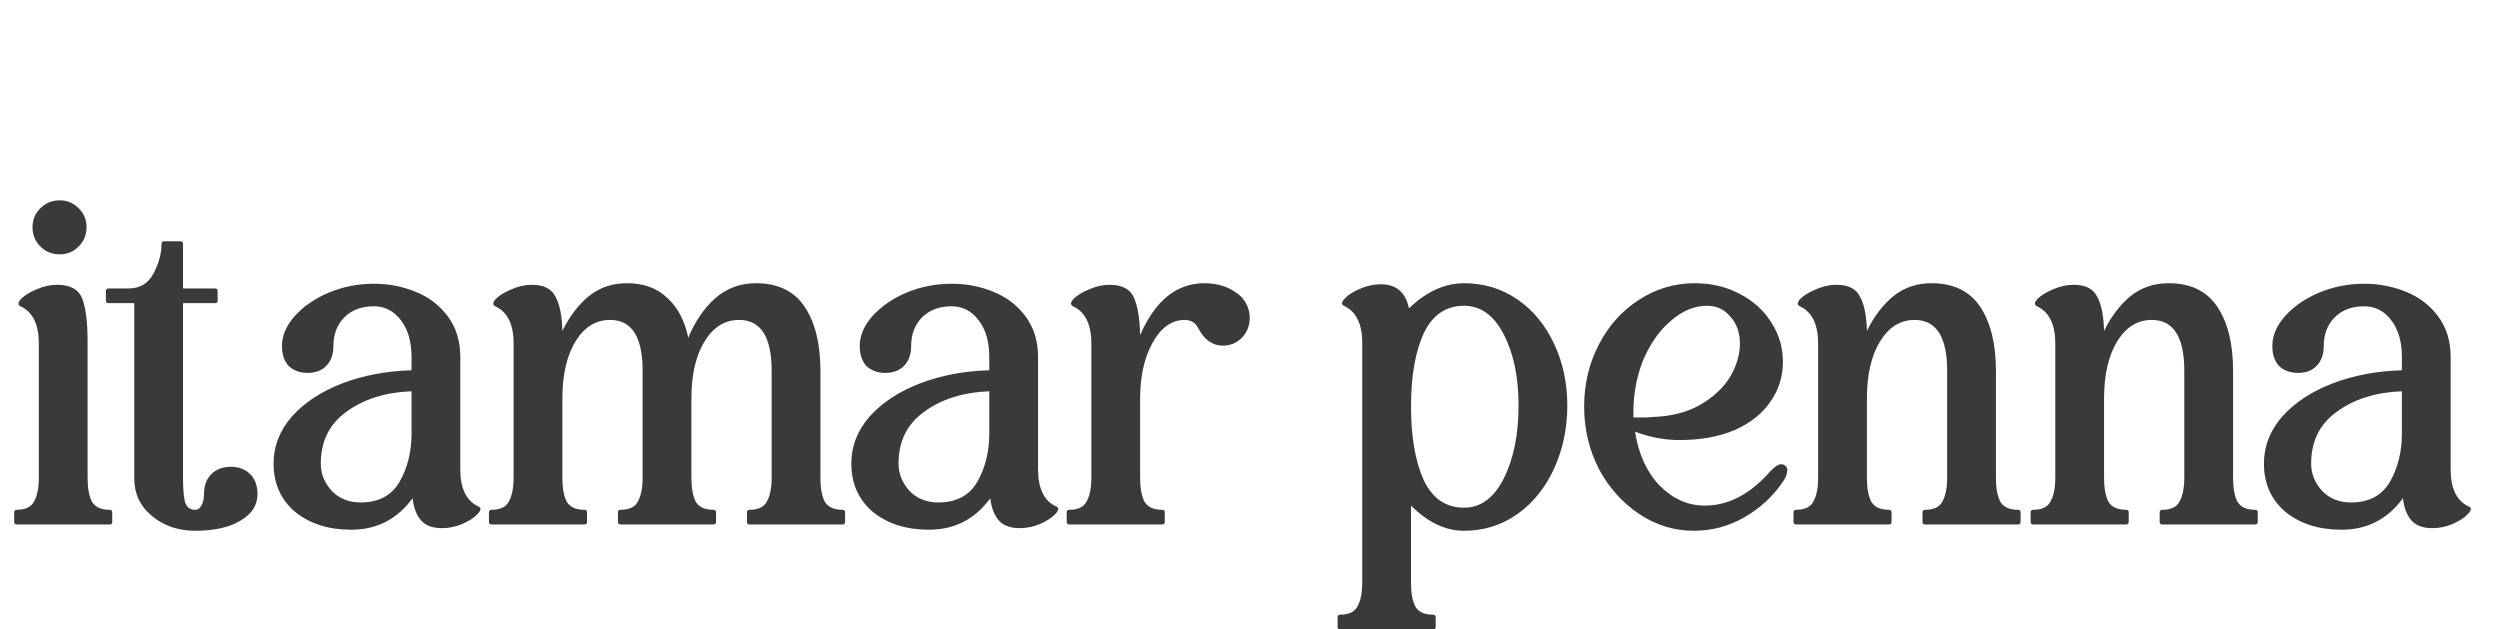 <svg xmlns="http://www.w3.org/2000/svg" width="286" height="72" viewBox="0 0 286 72" fill="none"><path d="M6.84 29.1C5.96 29.1 5.22 28.8 4.62 28.2C4.02 27.6 3.72 26.86 3.72 25.98C3.72 25.14 4.02 24.42 4.62 23.82C5.22 23.22 5.96 22.92 6.84 22.92C7.68 22.92 8.4 23.22 9 23.82C9.6 24.42 9.9 25.14 9.9 25.98C9.9 26.86 9.6 27.6 9 28.2C8.4 28.8 7.68 29.1 6.84 29.1ZM12.54 58.32C12.74 58.32 12.84 58.42 12.84 58.62V59.7C12.84 59.9 12.74 60 12.54 60H1.92C1.72 60 1.62 59.9 1.62 59.7V58.62C1.62 58.42 1.72 58.32 1.92 58.32C2.92 58.32 3.58 58 3.9 57.36C4.26 56.72 4.44 55.82 4.44 54.66V39.3C4.44 37.1 3.74 35.68 2.34 35.04C2.02 34.88 2.04 34.6 2.4 34.2C2.8 33.8 3.38 33.44 4.14 33.12C4.94 32.76 5.74 32.58 6.54 32.58C8.06 32.58 9.02 33.12 9.42 34.2C9.82 35.24 10.02 36.86 10.02 39.06V54.66C10.02 55.82 10.18 56.72 10.5 57.36C10.86 58 11.54 58.32 12.54 58.32ZM26.397 53.4C27.317 53.4 28.057 53.68 28.617 54.24C29.177 54.8 29.457 55.56 29.457 56.52C29.457 57.8 28.797 58.82 27.477 59.58C26.197 60.34 24.477 60.72 22.317 60.72C20.397 60.72 18.757 60.16 17.397 59.04C16.037 57.92 15.357 56.48 15.357 54.72V34.68H12.417C12.217 34.68 12.117 34.58 12.117 34.38V33.3C12.117 33.1 12.217 33 12.417 33H14.697C16.017 33 16.977 32.42 17.577 31.26C18.177 30.1 18.477 28.98 18.477 27.9C18.477 27.7 18.577 27.6 18.777 27.6H20.637C20.837 27.6 20.937 27.7 20.937 27.9V33H24.597C24.797 33 24.897 33.1 24.897 33.3V34.38C24.897 34.58 24.797 34.68 24.597 34.68H20.937V54.72C20.937 55.96 21.017 56.88 21.177 57.48C21.377 58.04 21.757 58.32 22.317 58.32C22.637 58.32 22.877 58.16 23.037 57.84C23.237 57.48 23.337 57.04 23.337 56.52C23.337 55.56 23.617 54.8 24.177 54.24C24.737 53.68 25.477 53.4 26.397 53.4ZM54.759 57.96C55.079 58.08 55.039 58.36 54.639 58.8C54.279 59.2 53.699 59.58 52.899 59.94C52.139 60.26 51.359 60.42 50.559 60.42C49.479 60.42 48.679 60.12 48.159 59.52C47.639 58.92 47.319 58.08 47.199 57C45.439 59.4 43.099 60.6 40.179 60.6C37.579 60.6 35.439 59.92 33.759 58.56C32.119 57.16 31.299 55.32 31.299 53.04C31.299 51.04 31.999 49.24 33.399 47.64C34.839 46.04 36.759 44.78 39.159 43.86C41.559 42.94 44.199 42.44 47.079 42.36V40.86C47.079 39.1 46.679 37.7 45.879 36.66C45.079 35.58 44.039 35.04 42.759 35.04C41.359 35.04 40.239 35.46 39.399 36.3C38.559 37.14 38.139 38.24 38.139 39.6C38.139 40.56 37.859 41.32 37.299 41.88C36.779 42.4 36.079 42.66 35.199 42.66C34.319 42.66 33.599 42.4 33.039 41.88C32.519 41.32 32.259 40.56 32.259 39.6C32.259 38.4 32.739 37.26 33.699 36.18C34.699 35.06 35.999 34.16 37.599 33.48C39.239 32.8 40.959 32.46 42.759 32.46C44.439 32.46 46.019 32.76 47.499 33.36C49.019 33.96 50.259 34.9 51.219 36.18C52.179 37.46 52.659 39.02 52.659 40.86V53.7C52.659 55.9 53.359 57.32 54.759 57.96ZM41.259 57.48C43.299 57.48 44.779 56.7 45.699 55.14C46.619 53.54 47.079 51.7 47.079 49.62V44.76C44.079 44.88 41.599 45.66 39.639 47.1C37.679 48.5 36.699 50.48 36.699 53.04C36.699 54.2 37.119 55.24 37.959 56.16C38.799 57.04 39.899 57.48 41.259 57.48ZM96.376 58.32C96.576 58.32 96.676 58.42 96.676 58.62V59.7C96.676 59.9 96.576 60 96.376 60H85.756C85.556 60 85.456 59.9 85.456 59.7V58.62C85.456 58.42 85.556 58.32 85.756 58.32C86.756 58.32 87.416 58 87.736 57.36C88.096 56.72 88.276 55.82 88.276 54.66V42.42C88.276 38.54 87.036 36.6 84.556 36.6C82.916 36.6 81.596 37.42 80.596 39.06C79.596 40.7 79.096 42.88 79.096 45.6V54.66C79.096 55.82 79.256 56.72 79.576 57.36C79.936 58 80.616 58.32 81.616 58.32C81.816 58.32 81.916 58.42 81.916 58.62V59.7C81.916 59.9 81.816 60 81.616 60H70.996C70.796 60 70.696 59.9 70.696 59.7V58.62C70.696 58.42 70.796 58.32 70.996 58.32C71.996 58.32 72.656 58 72.976 57.36C73.336 56.72 73.516 55.82 73.516 54.66V42.42C73.516 38.54 72.276 36.6 69.796 36.6C68.156 36.6 66.836 37.42 65.836 39.06C64.836 40.7 64.336 42.88 64.336 45.6V54.66C64.336 55.82 64.496 56.72 64.816 57.36C65.176 58 65.856 58.32 66.856 58.32C67.056 58.32 67.156 58.42 67.156 58.62V59.7C67.156 59.9 67.056 60 66.856 60H56.236C56.036 60 55.936 59.9 55.936 59.7V58.62C55.936 58.42 56.036 58.32 56.236 58.32C57.236 58.32 57.896 58 58.216 57.36C58.576 56.72 58.756 55.82 58.756 54.66V39.3C58.756 37.1 58.056 35.68 56.656 35.04C56.336 34.88 56.356 34.6 56.716 34.2C57.116 33.8 57.696 33.44 58.456 33.12C59.256 32.76 60.056 32.58 60.856 32.58C62.216 32.58 63.116 33.04 63.556 33.96C64.036 34.84 64.296 36.14 64.336 37.86C65.136 36.22 66.136 34.9 67.336 33.9C68.576 32.9 70.036 32.4 71.716 32.4C73.636 32.4 75.176 32.96 76.336 34.08C77.536 35.16 78.336 36.68 78.736 38.64C79.496 36.8 80.516 35.3 81.796 34.14C83.116 32.98 84.676 32.4 86.476 32.4C88.996 32.4 90.856 33.3 92.056 35.1C93.256 36.9 93.856 39.34 93.856 42.42V54.66C93.856 55.82 94.016 56.72 94.336 57.36C94.696 58 95.376 58.32 96.376 58.32ZM120.853 57.96C121.173 58.08 121.133 58.36 120.733 58.8C120.373 59.2 119.793 59.58 118.993 59.94C118.233 60.26 117.453 60.42 116.653 60.42C115.573 60.42 114.773 60.12 114.253 59.52C113.733 58.92 113.413 58.08 113.293 57C111.533 59.4 109.193 60.6 106.273 60.6C103.673 60.6 101.533 59.92 99.853 58.56C98.213 57.16 97.393 55.32 97.393 53.04C97.393 51.04 98.093 49.24 99.493 47.64C100.933 46.04 102.853 44.78 105.253 43.86C107.653 42.94 110.293 42.44 113.173 42.36V40.86C113.173 39.1 112.773 37.7 111.973 36.66C111.173 35.58 110.133 35.04 108.853 35.04C107.453 35.04 106.333 35.46 105.493 36.3C104.653 37.14 104.233 38.24 104.233 39.6C104.233 40.56 103.953 41.32 103.393 41.88C102.873 42.4 102.173 42.66 101.293 42.66C100.413 42.66 99.693 42.4 99.133 41.88C98.613 41.32 98.353 40.56 98.353 39.6C98.353 38.4 98.833 37.26 99.793 36.18C100.793 35.06 102.093 34.16 103.693 33.48C105.333 32.8 107.053 32.46 108.853 32.46C110.533 32.46 112.113 32.76 113.593 33.36C115.113 33.96 116.353 34.9 117.313 36.18C118.273 37.46 118.753 39.02 118.753 40.86V53.7C118.753 55.9 119.453 57.32 120.853 57.96ZM107.353 57.48C109.393 57.48 110.873 56.7 111.793 55.14C112.713 53.54 113.173 51.7 113.173 49.62V44.76C110.173 44.88 107.693 45.66 105.733 47.1C103.773 48.5 102.793 50.48 102.793 53.04C102.793 54.2 103.213 55.24 104.053 56.16C104.893 57.04 105.993 57.48 107.353 57.48ZM142.01 33.96C142.65 34.68 142.97 35.48 142.97 36.36C142.97 37.24 142.67 38 142.07 38.64C141.47 39.24 140.75 39.54 139.91 39.54C138.71 39.54 137.77 38.88 137.09 37.56C136.77 36.92 136.25 36.6 135.53 36.6C134.05 36.6 132.83 37.46 131.87 39.18C130.91 40.9 130.43 43.04 130.43 45.6V54.66C130.43 55.82 130.59 56.72 130.91 57.36C131.27 58 131.95 58.32 132.95 58.32C133.15 58.32 133.25 58.42 133.25 58.62V59.7C133.25 59.9 133.15 60 132.95 60H122.33C122.13 60 122.03 59.9 122.03 59.7V58.62C122.03 58.42 122.13 58.32 122.33 58.32C123.33 58.32 123.99 58 124.31 57.36C124.67 56.72 124.85 55.82 124.85 54.66V39.3C124.85 37.1 124.15 35.68 122.75 35.04C122.43 34.88 122.45 34.6 122.81 34.2C123.21 33.8 123.79 33.44 124.55 33.12C125.35 32.76 126.15 32.58 126.95 32.58C128.35 32.58 129.27 33.06 129.71 34.02C130.15 34.98 130.39 36.42 130.43 38.34C132.15 34.38 134.61 32.4 137.81 32.4C139.49 32.4 140.89 32.92 142.01 33.96ZM167.48 32.4C169.76 32.4 171.8 33.02 173.6 34.26C175.4 35.5 176.8 37.2 177.8 39.36C178.8 41.48 179.3 43.82 179.3 46.38C179.3 48.98 178.8 51.38 177.8 53.58C176.8 55.78 175.4 57.52 173.6 58.8C171.8 60.08 169.76 60.72 167.48 60.72C165.36 60.72 163.34 59.76 161.42 57.84V66.66C161.42 67.82 161.58 68.72 161.9 69.36C162.26 70 162.94 70.32 163.94 70.32C164.14 70.32 164.24 70.42 164.24 70.62V71.7C164.24 71.9 164.14 72 163.94 72H153.32C153.12 72 153.02 71.9 153.02 71.7V70.62C153.02 70.42 153.12 70.32 153.32 70.32C154.32 70.32 154.98 70 155.3 69.36C155.66 68.72 155.84 67.82 155.84 66.66V39.24C155.84 37.04 155.14 35.62 153.74 34.98C153.42 34.82 153.46 34.54 153.86 34.14C154.22 33.74 154.78 33.38 155.54 33.06C156.34 32.7 157.14 32.52 157.94 32.52C159.74 32.52 160.82 33.44 161.18 35.28C163.18 33.36 165.28 32.4 167.48 32.4ZM167.48 58.08C169.4 58.08 170.92 56.96 172.04 54.72C173.16 52.48 173.72 49.7 173.72 46.38C173.72 43.14 173.16 40.44 172.04 38.28C170.92 36.08 169.4 34.98 167.48 34.98C165.4 34.98 163.86 36.04 162.86 38.16C161.9 40.28 161.42 43.06 161.42 46.5C161.42 49.94 161.9 52.74 162.86 54.9C163.86 57.02 165.4 58.08 167.48 58.08ZM204.146 53.22C204.426 53.38 204.526 53.62 204.446 53.94C204.446 54.22 204.306 54.58 204.026 55.02C202.866 56.74 201.386 58.12 199.586 59.16C197.786 60.2 195.846 60.72 193.766 60.72C191.526 60.72 189.446 60.08 187.526 58.8C185.606 57.52 184.066 55.8 182.906 53.64C181.786 51.44 181.226 49.06 181.226 46.5C181.226 43.94 181.786 41.58 182.906 39.42C184.026 37.26 185.546 35.56 187.466 34.32C189.426 33.04 191.566 32.4 193.886 32.4C195.766 32.4 197.466 32.8 198.986 33.6C200.546 34.4 201.766 35.5 202.646 36.9C203.526 38.26 203.966 39.76 203.966 41.4C203.966 43.08 203.486 44.6 202.526 45.96C201.606 47.32 200.246 48.4 198.446 49.2C196.646 49.96 194.546 50.34 192.146 50.34C190.426 50.34 188.726 50.02 187.046 49.38C187.446 51.94 188.386 54 189.866 55.56C191.386 57.08 193.106 57.84 195.026 57.84C197.626 57.84 200.026 56.64 202.226 54.24C202.706 53.68 203.126 53.32 203.486 53.16C203.766 53.08 203.986 53.1 204.146 53.22ZM195.266 34.98C193.826 34.98 192.446 35.56 191.126 36.72C189.806 37.84 188.746 39.36 187.946 41.28C187.186 43.2 186.826 45.28 186.866 47.52V47.76H187.886C188.406 47.76 188.826 47.74 189.146 47.7C191.226 47.62 193.006 47.16 194.486 46.32C196.006 45.44 197.146 44.38 197.906 43.14C198.666 41.86 199.046 40.58 199.046 39.3C199.046 38.06 198.686 37.04 197.966 36.24C197.286 35.4 196.386 34.98 195.266 34.98ZM230.855 58.32C231.055 58.32 231.155 58.42 231.155 58.62V59.7C231.155 59.9 231.055 60 230.855 60H220.235C220.035 60 219.935 59.9 219.935 59.7V58.62C219.935 58.42 220.035 58.32 220.235 58.32C221.235 58.32 221.895 58 222.215 57.36C222.575 56.72 222.755 55.82 222.755 54.66V42.42C222.755 38.54 221.515 36.6 219.035 36.6C217.395 36.6 216.075 37.42 215.075 39.06C214.075 40.7 213.575 42.88 213.575 45.6V54.66C213.575 55.82 213.735 56.72 214.055 57.36C214.415 58 215.095 58.32 216.095 58.32C216.295 58.32 216.395 58.42 216.395 58.62V59.7C216.395 59.9 216.295 60 216.095 60H205.475C205.275 60 205.175 59.9 205.175 59.7V58.62C205.175 58.42 205.275 58.32 205.475 58.32C206.475 58.32 207.135 58 207.455 57.36C207.815 56.72 207.995 55.82 207.995 54.66V39.3C207.995 37.1 207.295 35.68 205.895 35.04C205.575 34.88 205.595 34.6 205.955 34.2C206.355 33.8 206.935 33.44 207.695 33.12C208.495 32.76 209.295 32.58 210.095 32.58C211.455 32.58 212.355 33.04 212.795 33.96C213.275 34.84 213.535 36.14 213.575 37.86C214.375 36.22 215.375 34.9 216.575 33.9C217.815 32.9 219.275 32.4 220.955 32.4C223.475 32.4 225.335 33.3 226.535 35.1C227.735 36.9 228.335 39.34 228.335 42.42V54.66C228.335 55.82 228.495 56.72 228.815 57.36C229.175 58 229.855 58.32 230.855 58.32ZM257.984 58.32C258.184 58.32 258.284 58.42 258.284 58.62V59.7C258.284 59.9 258.184 60 257.984 60H247.364C247.164 60 247.064 59.9 247.064 59.7V58.62C247.064 58.42 247.164 58.32 247.364 58.32C248.364 58.32 249.024 58 249.344 57.36C249.704 56.72 249.884 55.82 249.884 54.66V42.42C249.884 38.54 248.644 36.6 246.164 36.6C244.524 36.6 243.204 37.42 242.204 39.06C241.204 40.7 240.704 42.88 240.704 45.6V54.66C240.704 55.82 240.864 56.72 241.184 57.36C241.544 58 242.224 58.32 243.224 58.32C243.424 58.32 243.524 58.42 243.524 58.62V59.7C243.524 59.9 243.424 60 243.224 60H232.604C232.404 60 232.304 59.9 232.304 59.7V58.62C232.304 58.42 232.404 58.32 232.604 58.32C233.604 58.32 234.264 58 234.584 57.36C234.944 56.72 235.124 55.82 235.124 54.66V39.3C235.124 37.1 234.424 35.68 233.024 35.04C232.704 34.88 232.724 34.6 233.084 34.2C233.484 33.8 234.064 33.44 234.824 33.12C235.624 32.76 236.424 32.58 237.224 32.58C238.584 32.58 239.484 33.04 239.924 33.96C240.404 34.84 240.664 36.14 240.704 37.86C241.504 36.22 242.504 34.9 243.704 33.9C244.944 32.9 246.404 32.4 248.084 32.4C250.604 32.4 252.464 33.3 253.664 35.1C254.864 36.9 255.464 39.34 255.464 42.42V54.66C255.464 55.82 255.624 56.72 255.944 57.36C256.304 58 256.984 58.32 257.984 58.32ZM282.455 57.96C282.775 58.08 282.735 58.36 282.335 58.8C281.975 59.2 281.395 59.58 280.595 59.94C279.835 60.26 279.055 60.42 278.255 60.42C277.175 60.42 276.375 60.12 275.855 59.52C275.335 58.92 275.015 58.08 274.895 57C273.135 59.4 270.795 60.6 267.875 60.6C265.275 60.6 263.135 59.92 261.455 58.56C259.815 57.16 258.995 55.32 258.995 53.04C258.995 51.04 259.695 49.24 261.095 47.64C262.535 46.04 264.455 44.78 266.855 43.86C269.255 42.94 271.895 42.44 274.775 42.36V40.86C274.775 39.1 274.375 37.7 273.575 36.66C272.775 35.58 271.735 35.04 270.455 35.04C269.055 35.04 267.935 35.46 267.095 36.3C266.255 37.14 265.835 38.24 265.835 39.6C265.835 40.56 265.555 41.32 264.995 41.88C264.475 42.4 263.775 42.66 262.895 42.66C262.015 42.66 261.295 42.4 260.735 41.88C260.215 41.32 259.955 40.56 259.955 39.6C259.955 38.4 260.435 37.26 261.395 36.18C262.395 35.06 263.695 34.16 265.295 33.48C266.935 32.8 268.655 32.46 270.455 32.46C272.135 32.46 273.715 32.76 275.195 33.36C276.715 33.96 277.955 34.9 278.915 36.18C279.875 37.46 280.355 39.02 280.355 40.86V53.7C280.355 55.9 281.055 57.32 282.455 57.96ZM268.955 57.48C270.995 57.48 272.475 56.7 273.395 55.14C274.315 53.54 274.775 51.7 274.775 49.62V44.76C271.775 44.88 269.295 45.66 267.335 47.1C265.375 48.5 264.395 50.48 264.395 53.04C264.395 54.2 264.815 55.24 265.655 56.16C266.495 57.04 267.595 57.48 268.955 57.48Z" fill="#3A3A3A"></path></svg>